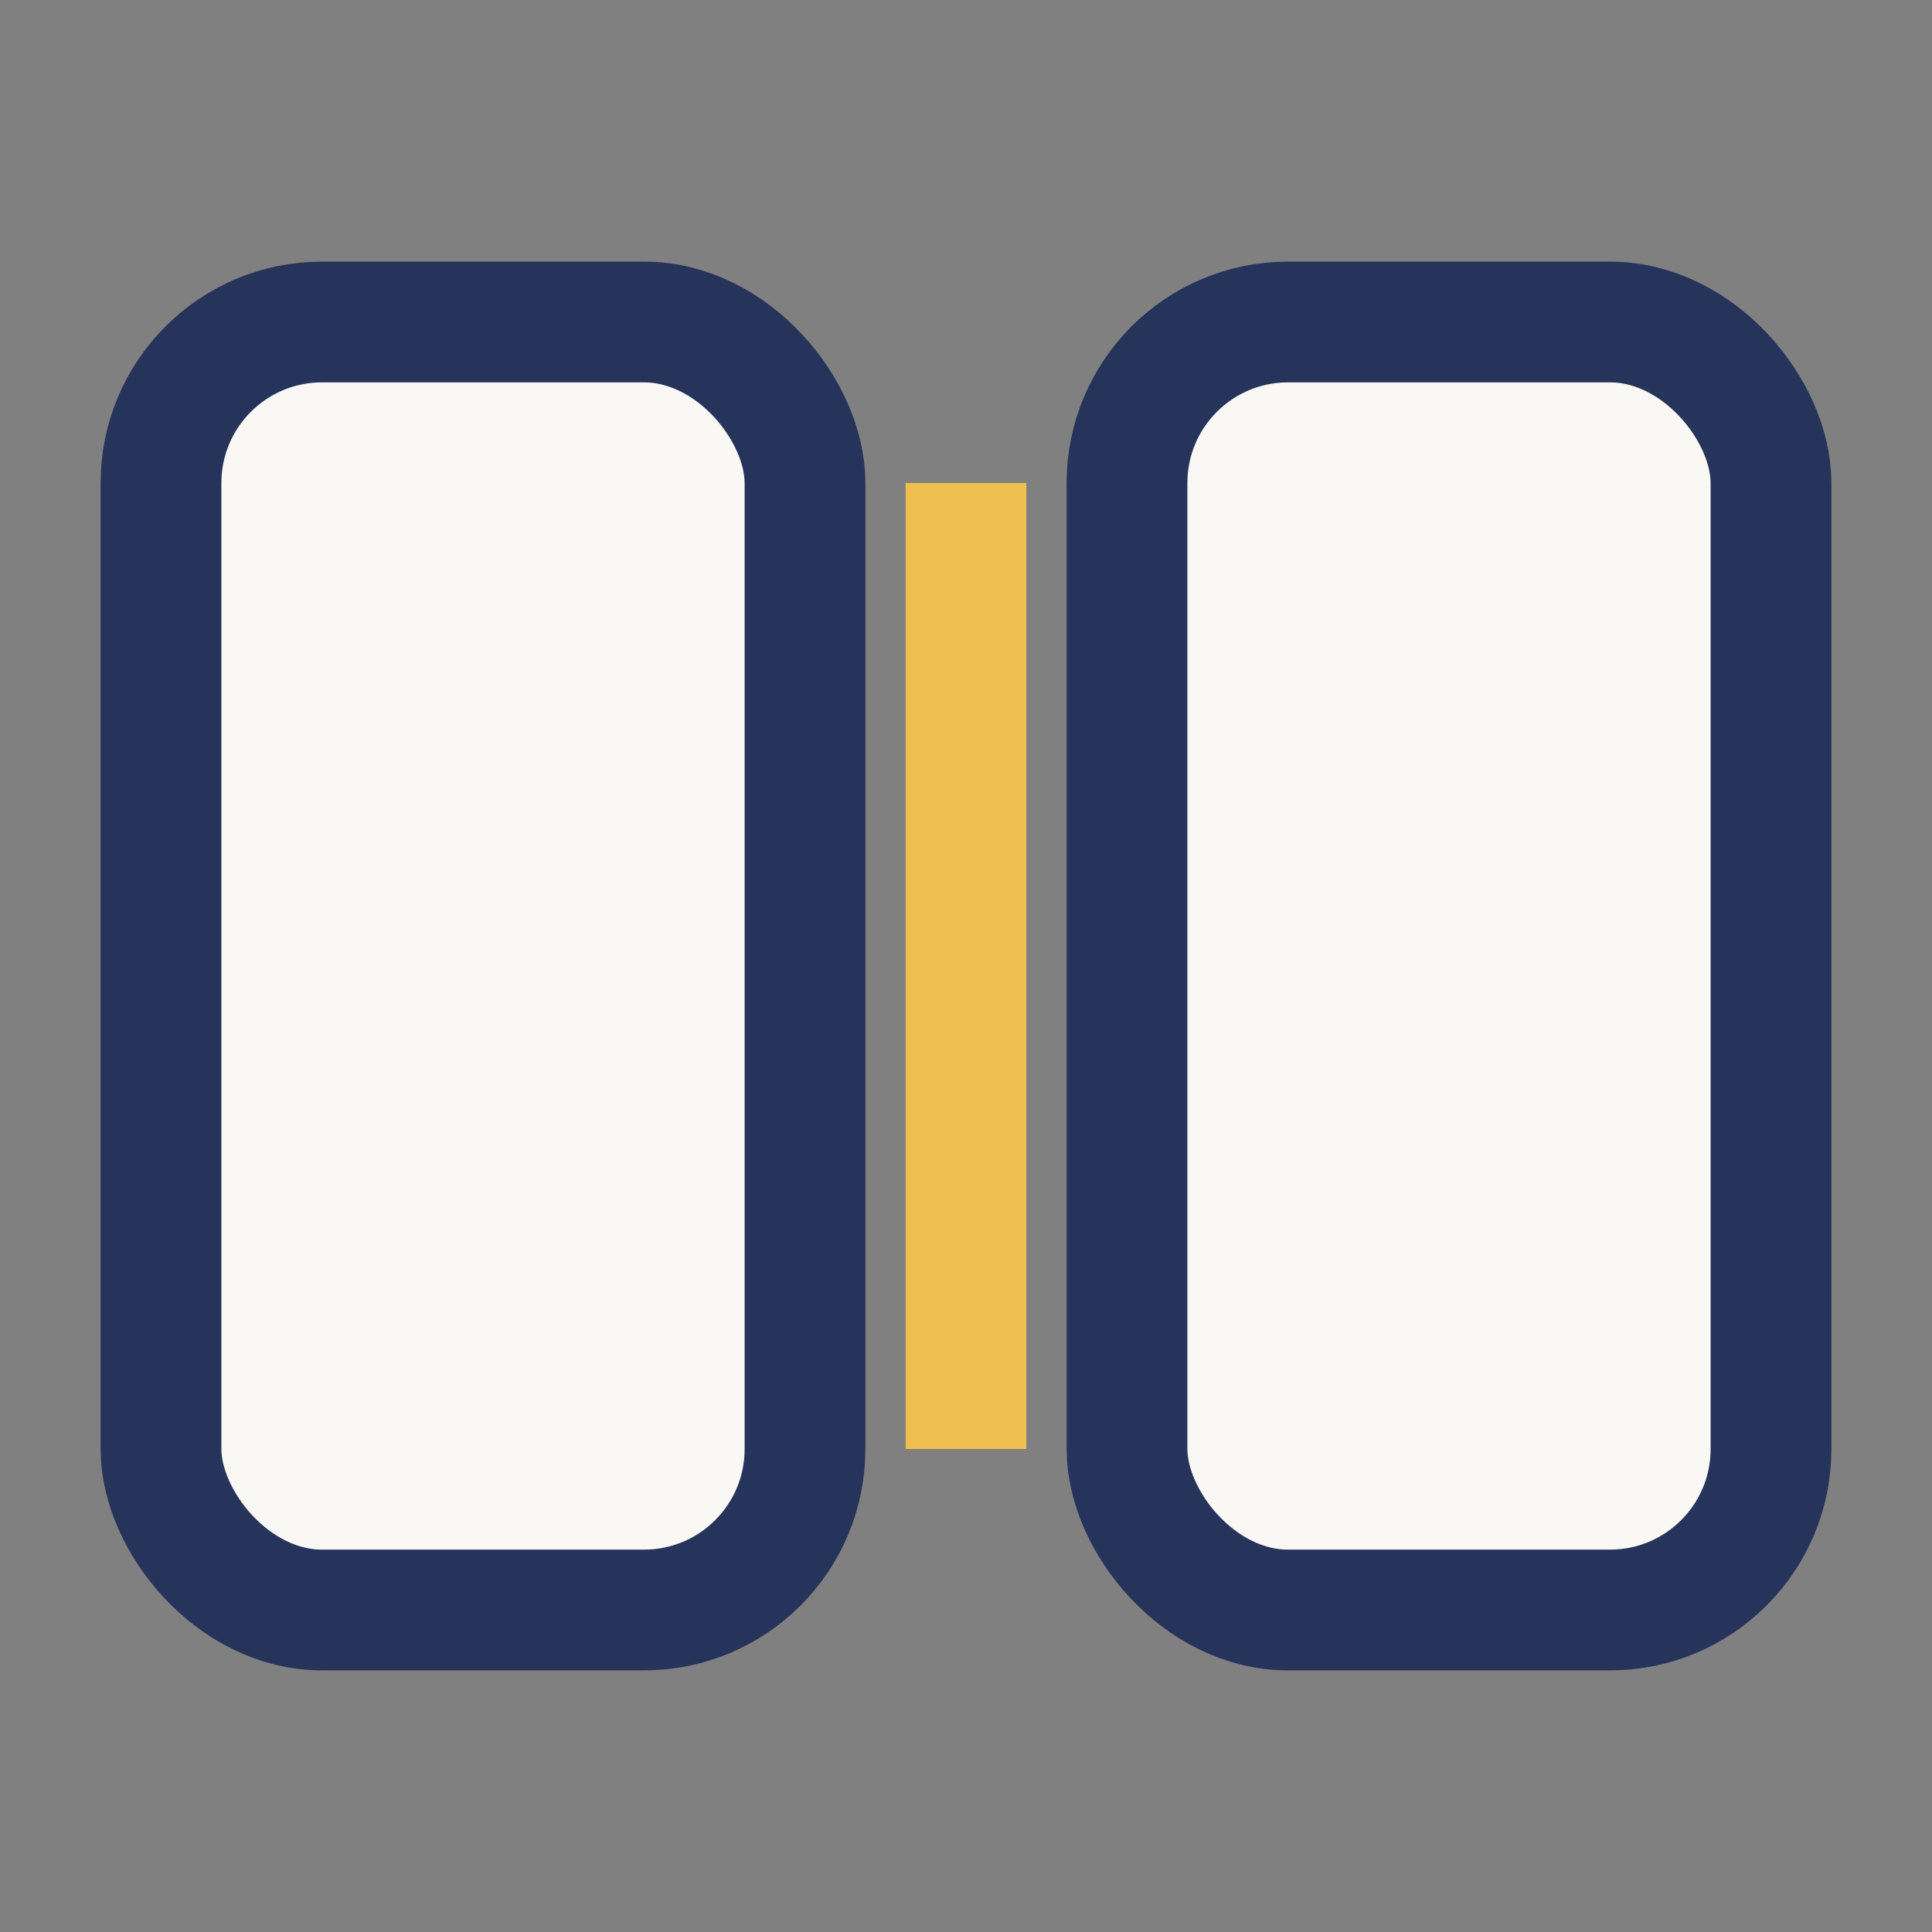 <?xml version="1.0" encoding="UTF-8"?>
<svg xmlns="http://www.w3.org/2000/svg" width="24" height="24" viewBox="0 0 24 24"><rect x="0" y="0" width="24" height="24" fill="#808080" stroke="none"/><rect x="2" y="4" width="8" height="16" rx="2" fill="#FAF8F5" stroke="#26335A" stroke-width="1.5"/><rect x="14" y="4" width="8" height="16" rx="2" fill="#FAF8F5" stroke="#26335A" stroke-width="1.5"/><path d="M12 6v12" stroke="#EFC050" stroke-width="1.5"/></svg>